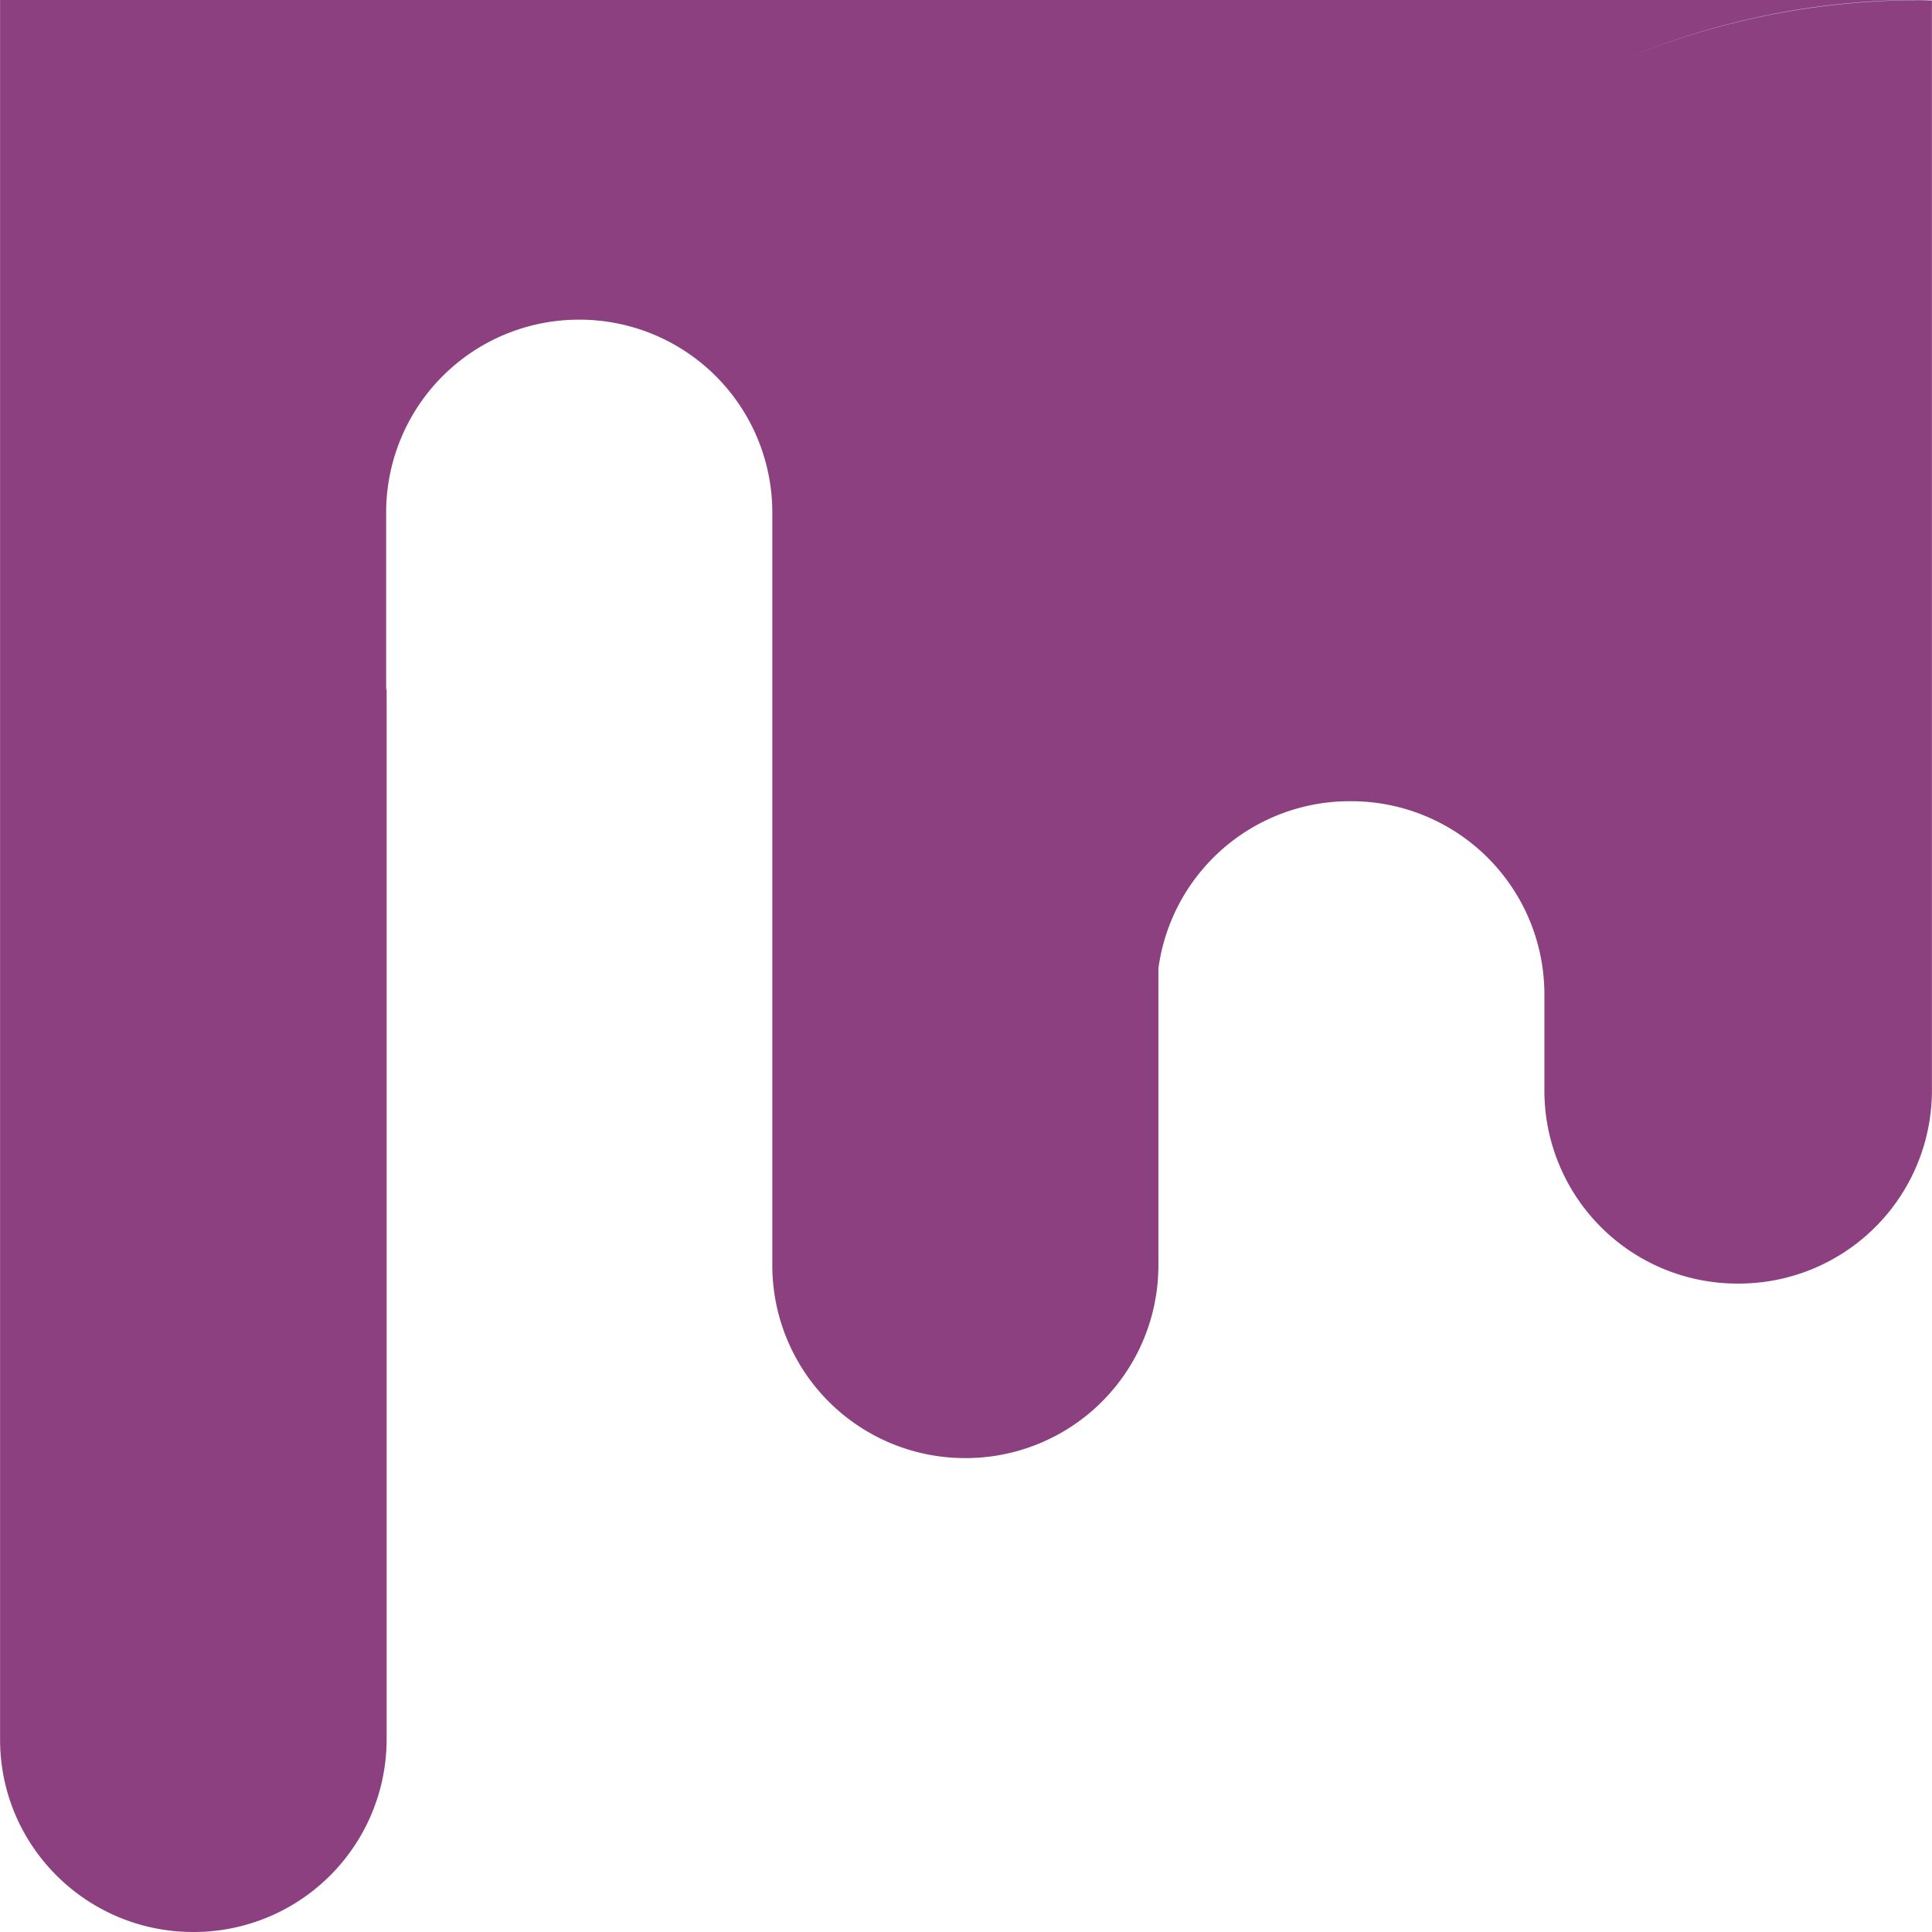 <svg role="img" width="32px" height="32px" viewBox="0 0 24 24" xmlns="http://www.w3.org/2000/svg"><title>Mix</title><path fill="#8d407f" d="M.001 0v21.61c0 1.32 1.074 2.39 2.4 2.39a2.396 2.396 0 0 0 2.402-2.39V8.54c0 .014-.005.026-.006.04V6.364a2.395 2.395 0 0 1 2.399-2.393 2.396 2.396 0 0 1 2.398 2.393v9.356a2.394 2.394 0 0 0 2.398 2.393 2.394 2.394 0 0 0 2.398-2.39v-3.692a2.398 2.398 0 0 1 2.385-2.078 2.4 2.4 0 0 1 2.41 2.389v1.214a2.397 2.397 0 0 0 2.408 2.389 2.399 2.399 0 0 0 2.406-2.39V.006a4.61 4.61 0 0 0-.145-.004c-1.31 0-2.558.264-3.693.74A9.449 9.449 0 0 1 23.841 0z"/></svg>